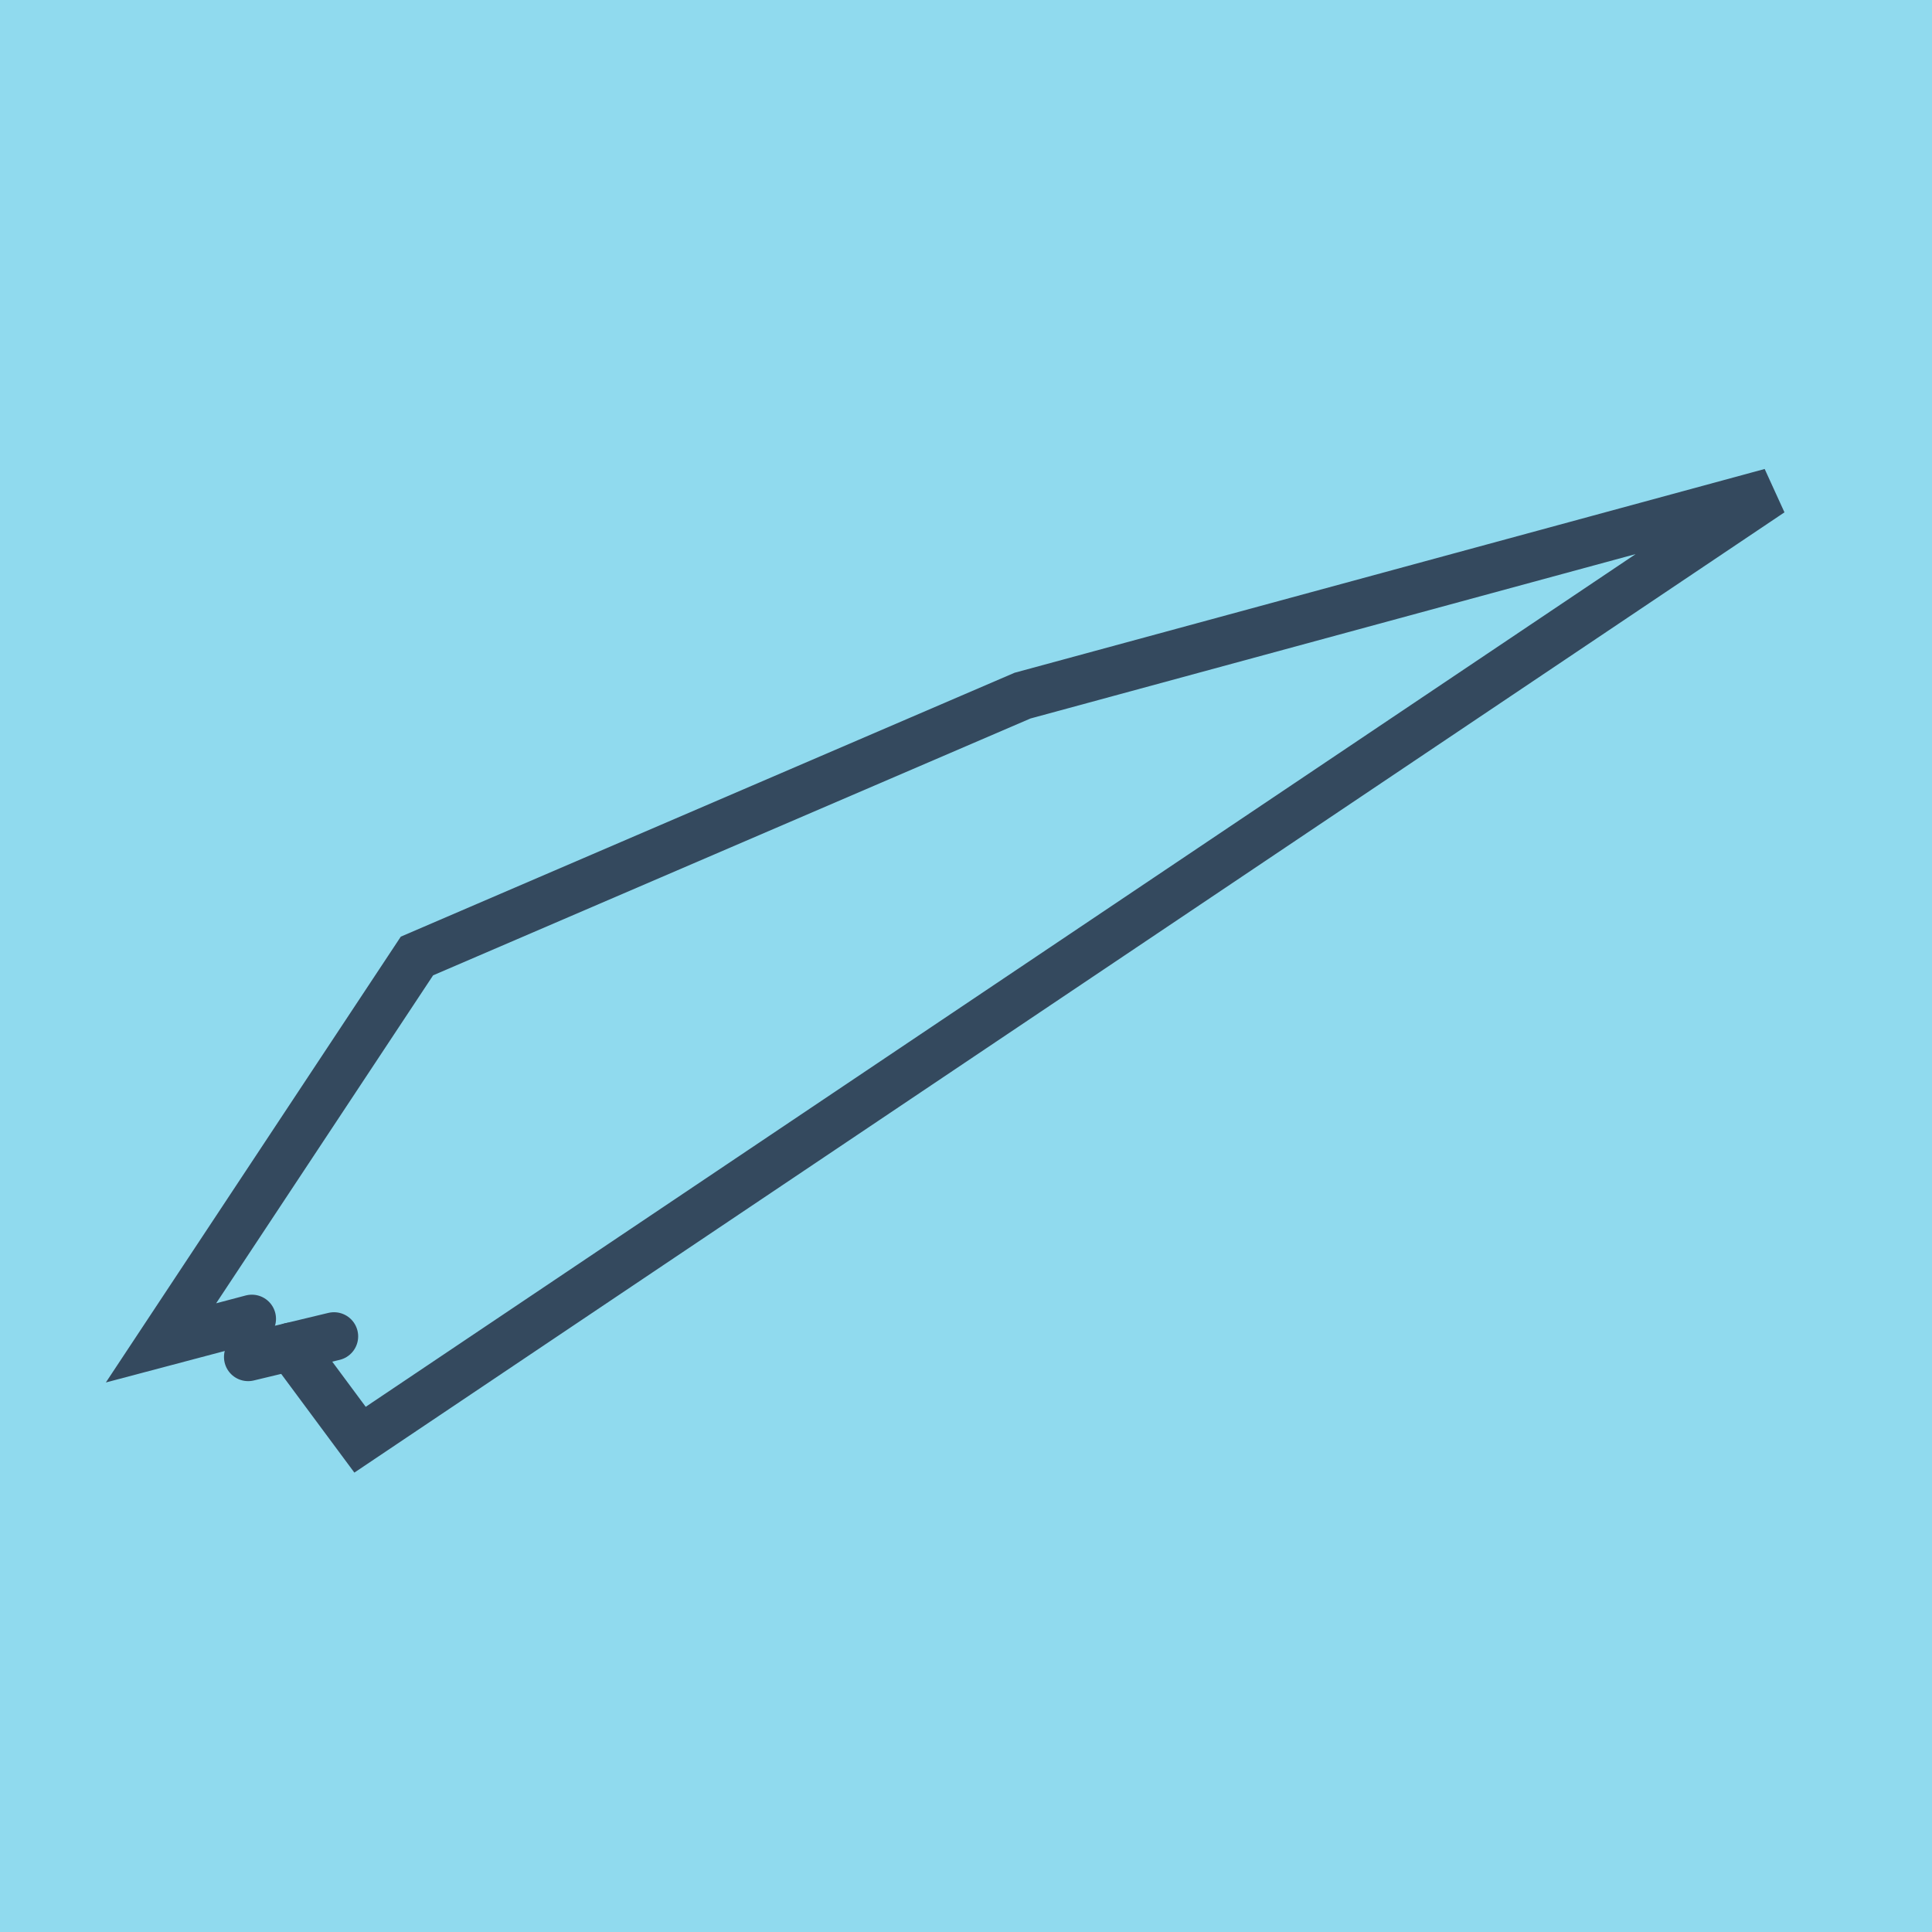 <?xml version="1.0" encoding="utf-8"?>
<!DOCTYPE svg PUBLIC "-//W3C//DTD SVG 1.1//EN" "http://www.w3.org/Graphics/SVG/1.1/DTD/svg11.dtd">
<svg xmlns="http://www.w3.org/2000/svg" xmlns:xlink="http://www.w3.org/1999/xlink" viewBox="-10 -10 120 120" preserveAspectRatio="xMidYMid meet">
	<path style="fill:#90daee" d="M-10-10h120v120H-10z"/>
			<polyline stroke-linecap="round" points="5.412,74.285 10.746,73.005 " style="fill:none;stroke:#34495e;stroke-width: 3px"/>
			<polyline stroke-linecap="round" points="8.079,73.645 12.363,79.423 100,20.577 53.512,33.206 15.898,49.378 0,73.409 5.643,71.915 " style="fill:none;stroke:#34495e;stroke-width: 3px"/>
	</svg>
